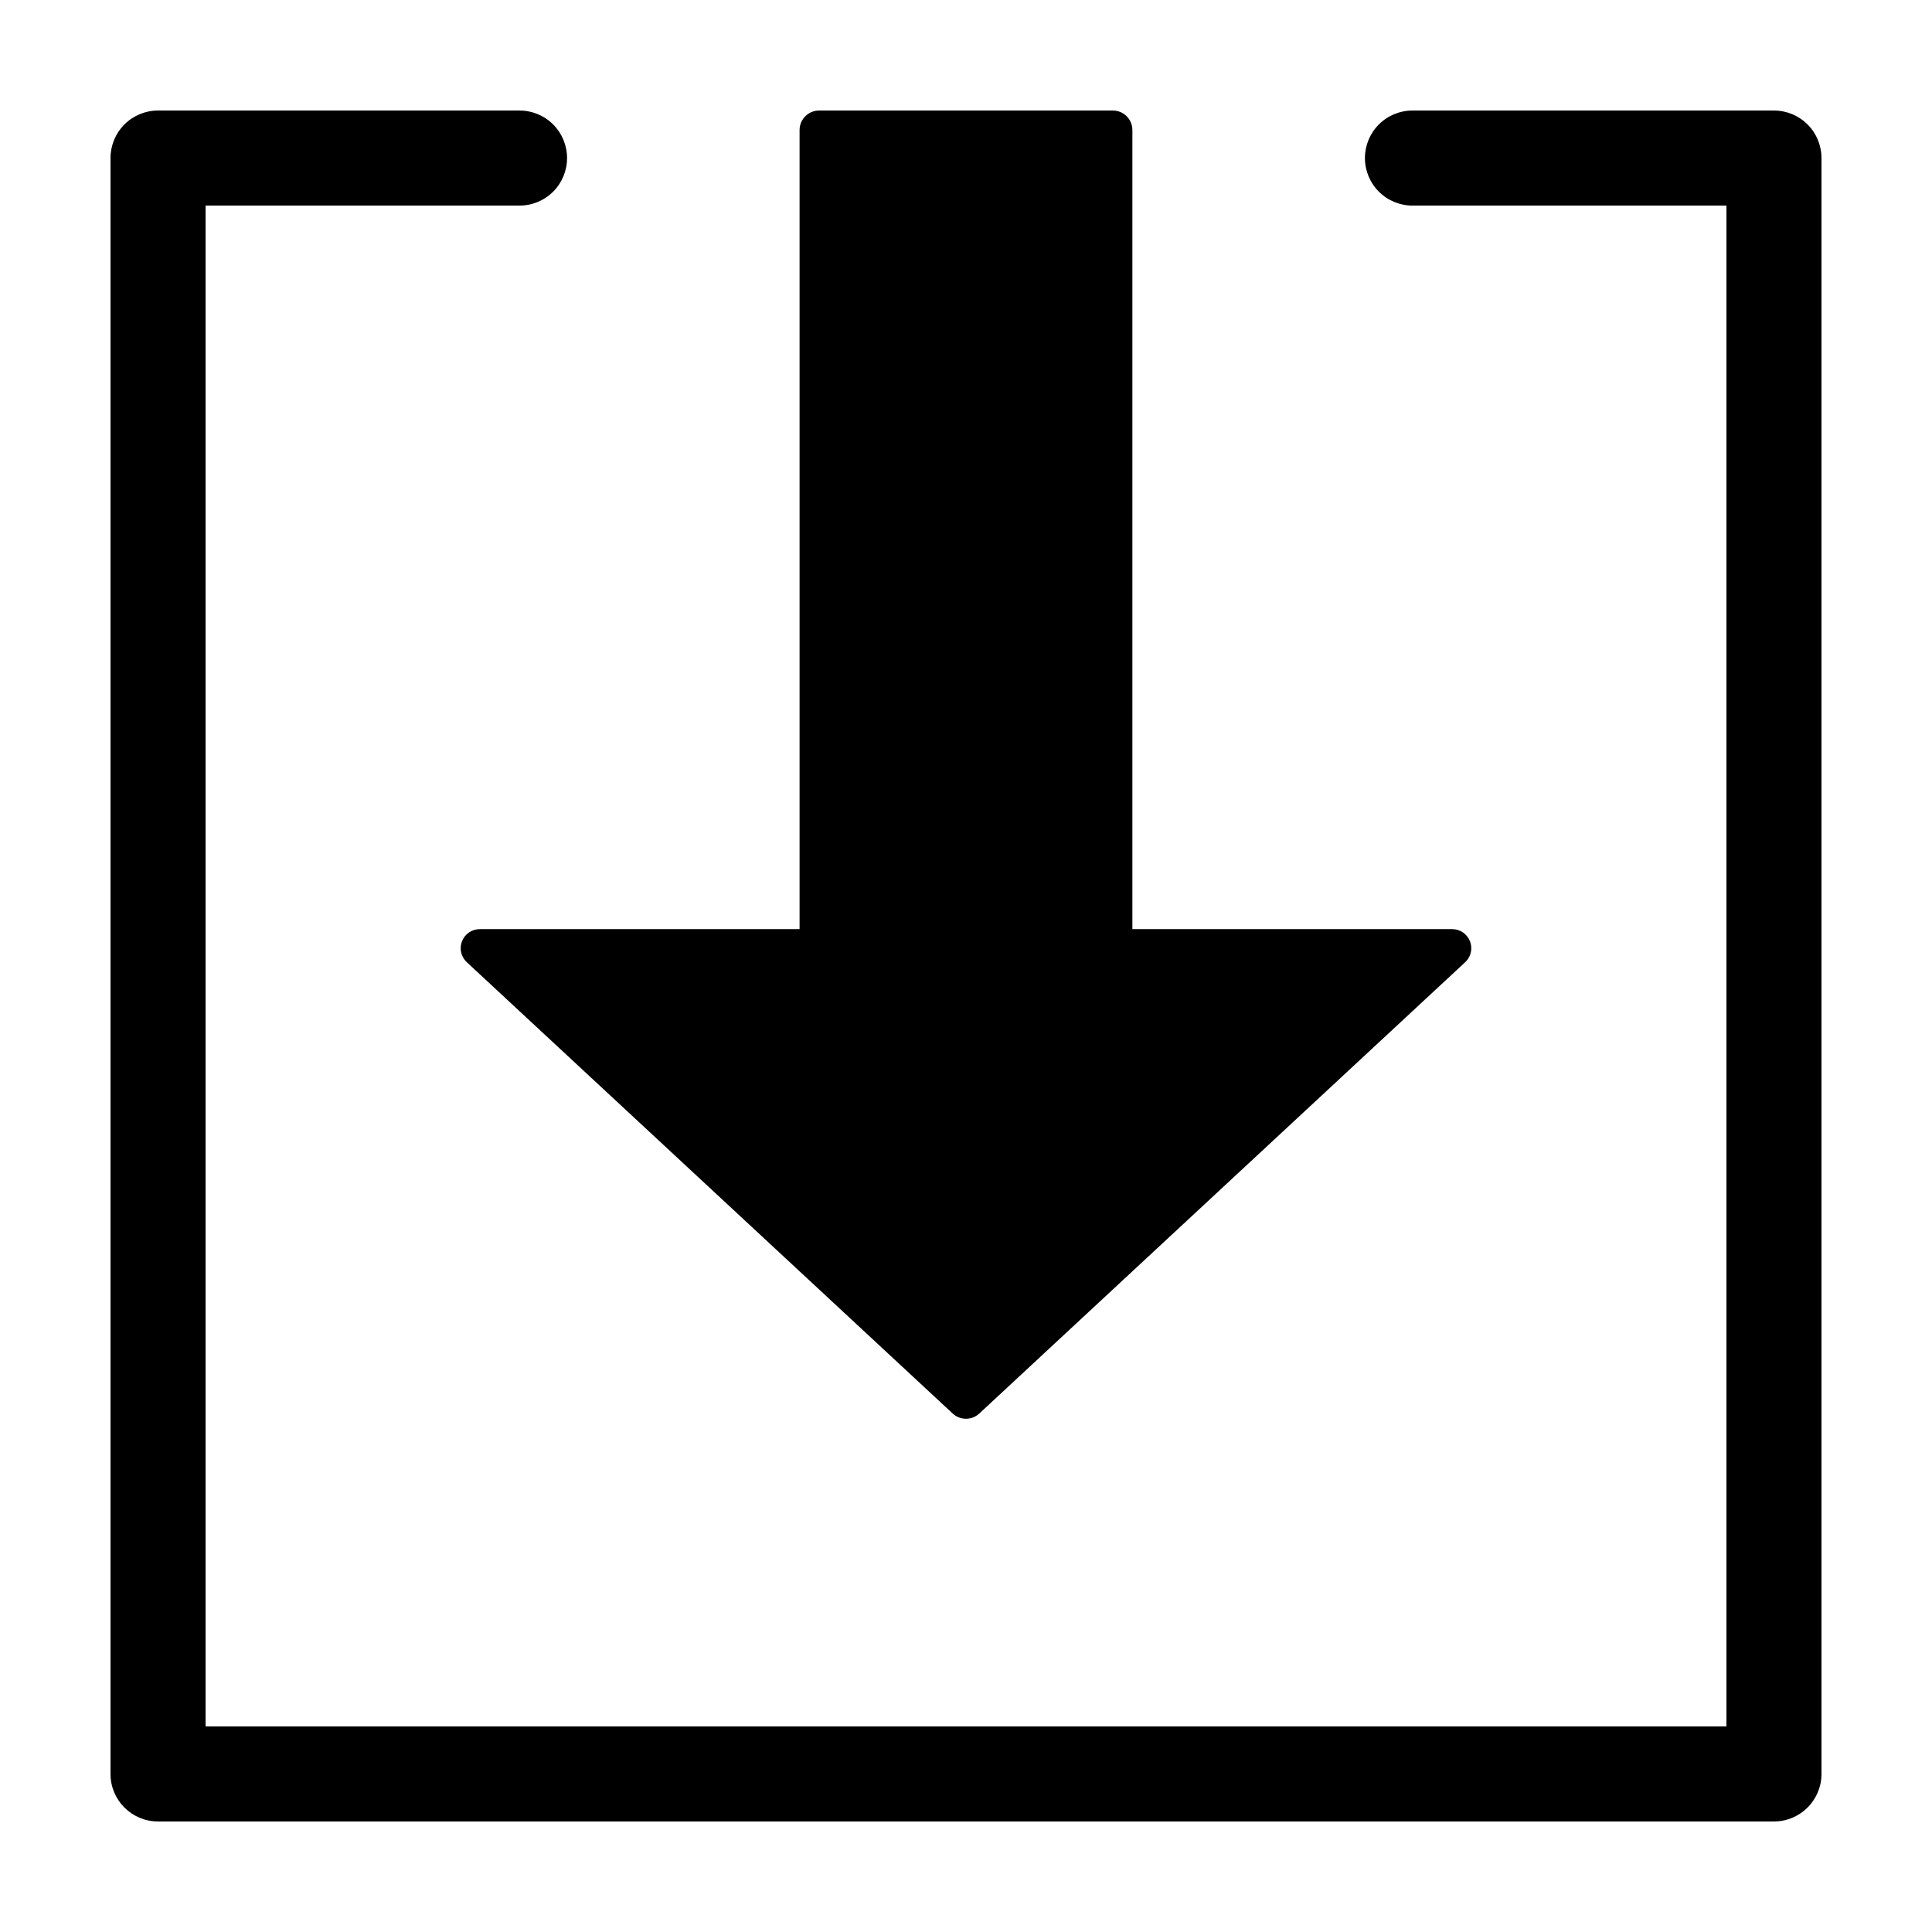 <?xml version="1.0" encoding="UTF-8"?>
<!-- Uploaded to: ICON Repo, www.svgrepo.com, Generator: ICON Repo Mixer Tools -->
<svg fill="#000000" width="800px" height="800px" version="1.1" viewBox="144 144 512 512" xmlns="http://www.w3.org/2000/svg">
 <g>
  <path d="m438.92 173.29h-77.84c-2.863 0-5.184 2.32-5.184 5.18v211.76h-84.758c-2.074 0-3.941 1.273-4.703 3.207-0.758 1.934-0.258 4.137 1.266 5.551l128.77 119.61c1.988 1.848 5.066 1.848 7.055 0l128.77-119.61c1.52-1.414 2.023-3.617 1.262-5.551-0.758-1.934-2.625-3.207-4.703-3.207h-84.758v-211.76c0-2.859-2.32-5.18-5.18-5.18z"/>
  <path d="m614.12 173.29h-95.723c-3.356-0.02-6.578 1.297-8.957 3.66s-3.719 5.582-3.719 8.934c0 3.356 1.34 6.57 3.719 8.934 2.379 2.367 5.602 3.684 8.957 3.664h83.129v403.04h-403.05v-403.04h83.125c3.356 0.02 6.578-1.297 8.961-3.664 2.379-2.363 3.715-5.578 3.715-8.934 0-3.352-1.336-6.57-3.715-8.934-2.383-2.363-5.606-3.68-8.961-3.66h-95.723c-3.34 0-6.543 1.328-8.906 3.688-2.363 2.363-3.688 5.566-3.688 8.906v428.23c0 6.957 5.637 12.594 12.594 12.594h428.24c6.957 0 12.594-5.637 12.594-12.594v-428.23c0-3.34-1.324-6.543-3.688-8.906-2.363-2.359-5.566-3.688-8.906-3.688z"/>
 </g>
</svg>